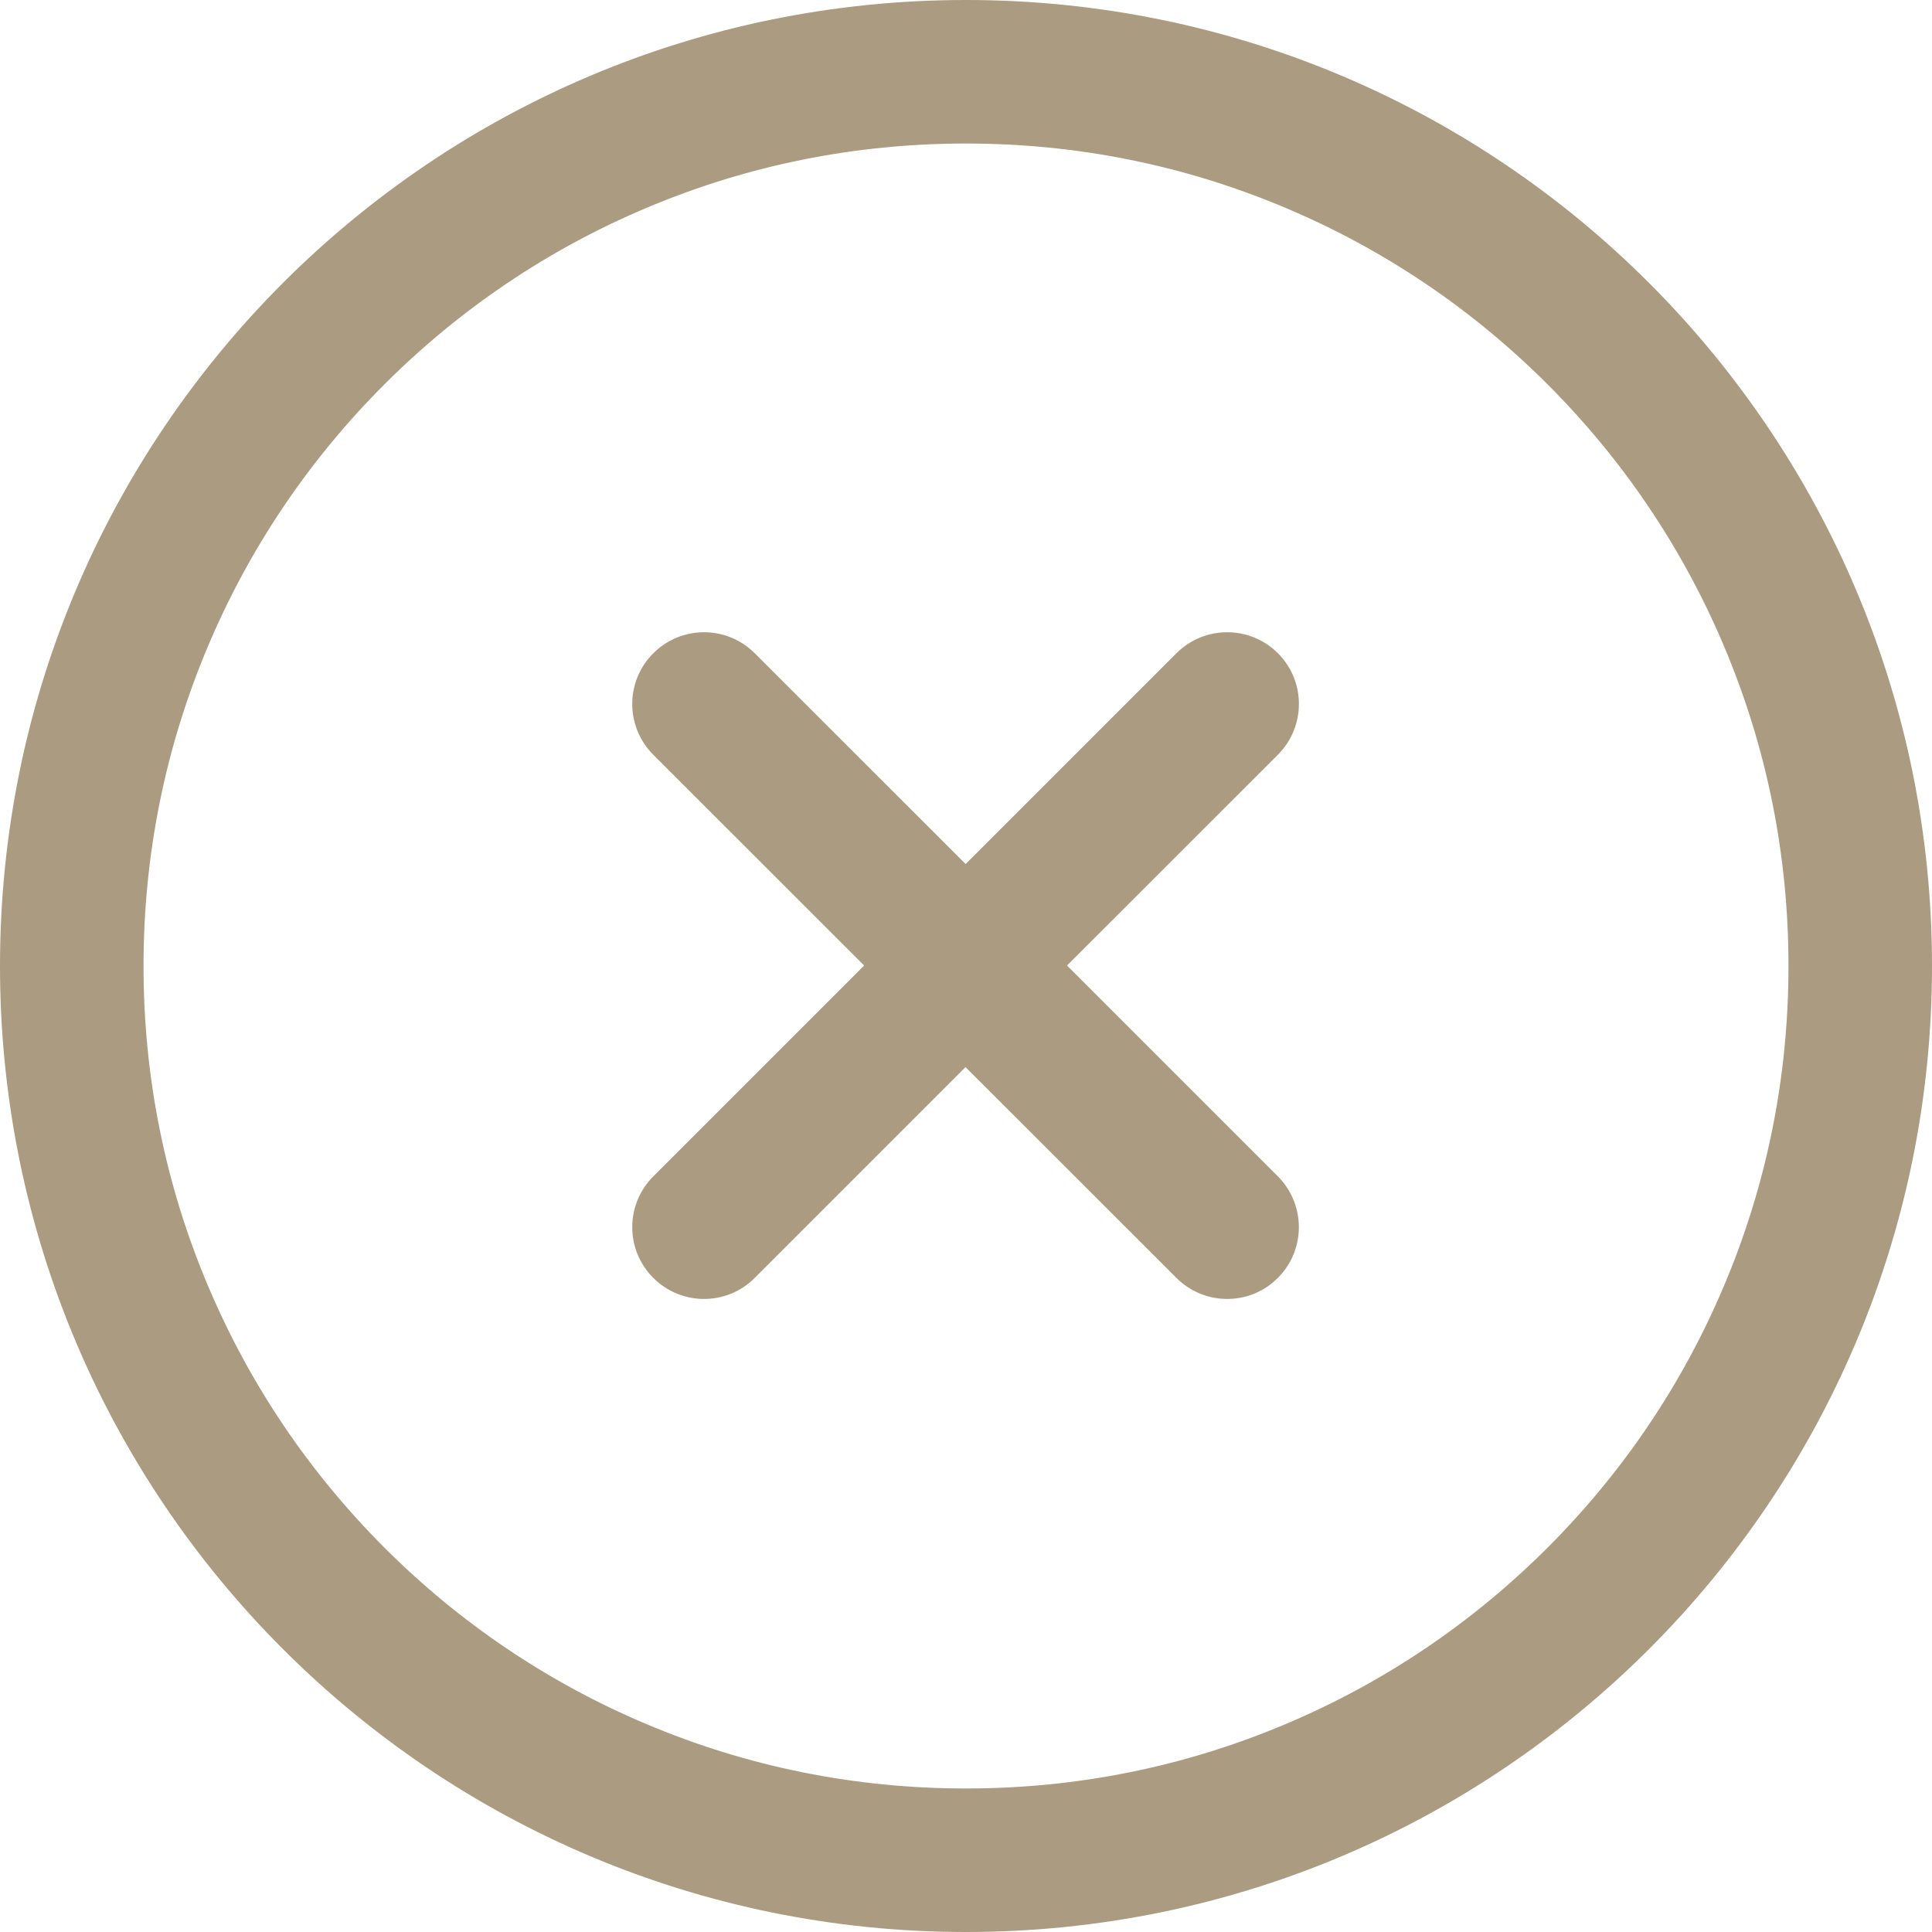<?xml version="1.0" encoding="UTF-8"?>
<svg xmlns="http://www.w3.org/2000/svg" width="21" height="21" viewBox="0 0 21 21" fill="none">
  <path d="M10.5 0C4.701 0 0 4.701 0 10.5C0 16.299 4.701 21 10.5 21C16.299 21 21 16.299 21 10.5C21 4.701 16.299 0 10.5 0ZM16.822 16.822C16 17.643 15.044 18.288 13.979 18.738C12.878 19.204 11.707 19.44 10.5 19.44C9.293 19.44 8.122 19.204 7.021 18.738C5.956 18.288 5 17.643 4.178 16.822C3.357 16 2.712 15.044 2.262 13.979C1.796 12.878 1.56 11.707 1.56 10.5C1.56 9.293 1.796 8.122 2.262 7.021C2.712 5.956 3.357 5 4.178 4.178C5 3.357 5.956 2.712 7.021 2.262C8.122 1.796 9.293 1.56 10.5 1.56C11.707 1.56 12.878 1.796 13.979 2.262C15.044 2.712 16 3.357 16.822 4.178C17.643 5 18.288 5.956 18.738 7.021C19.204 8.122 19.44 9.293 19.44 10.5C19.44 11.707 19.204 12.878 18.738 13.979C18.288 15.044 17.643 16 16.822 16.822Z" fill="#AB9B81"></path>
  <path d="M13.891 7.101C13.586 6.796 13.092 6.796 12.787 7.101L10.496 9.392L8.204 7.101C7.9 6.796 7.405 6.796 7.101 7.101C6.796 7.405 6.796 7.899 7.101 8.204L9.393 10.495L7.101 12.787C6.796 13.092 6.796 13.586 7.101 13.89C7.253 14.043 7.453 14.119 7.652 14.119C7.852 14.119 8.052 14.043 8.204 13.89L10.495 11.599L12.787 13.89C12.94 14.043 13.139 14.119 13.339 14.119C13.538 14.119 13.738 14.043 13.89 13.89C14.194 13.586 14.194 13.092 13.89 12.787L11.598 10.495L13.89 8.204C14.194 7.899 14.195 7.405 13.891 7.101Z" fill="#AB9B81"></path>
</svg>
